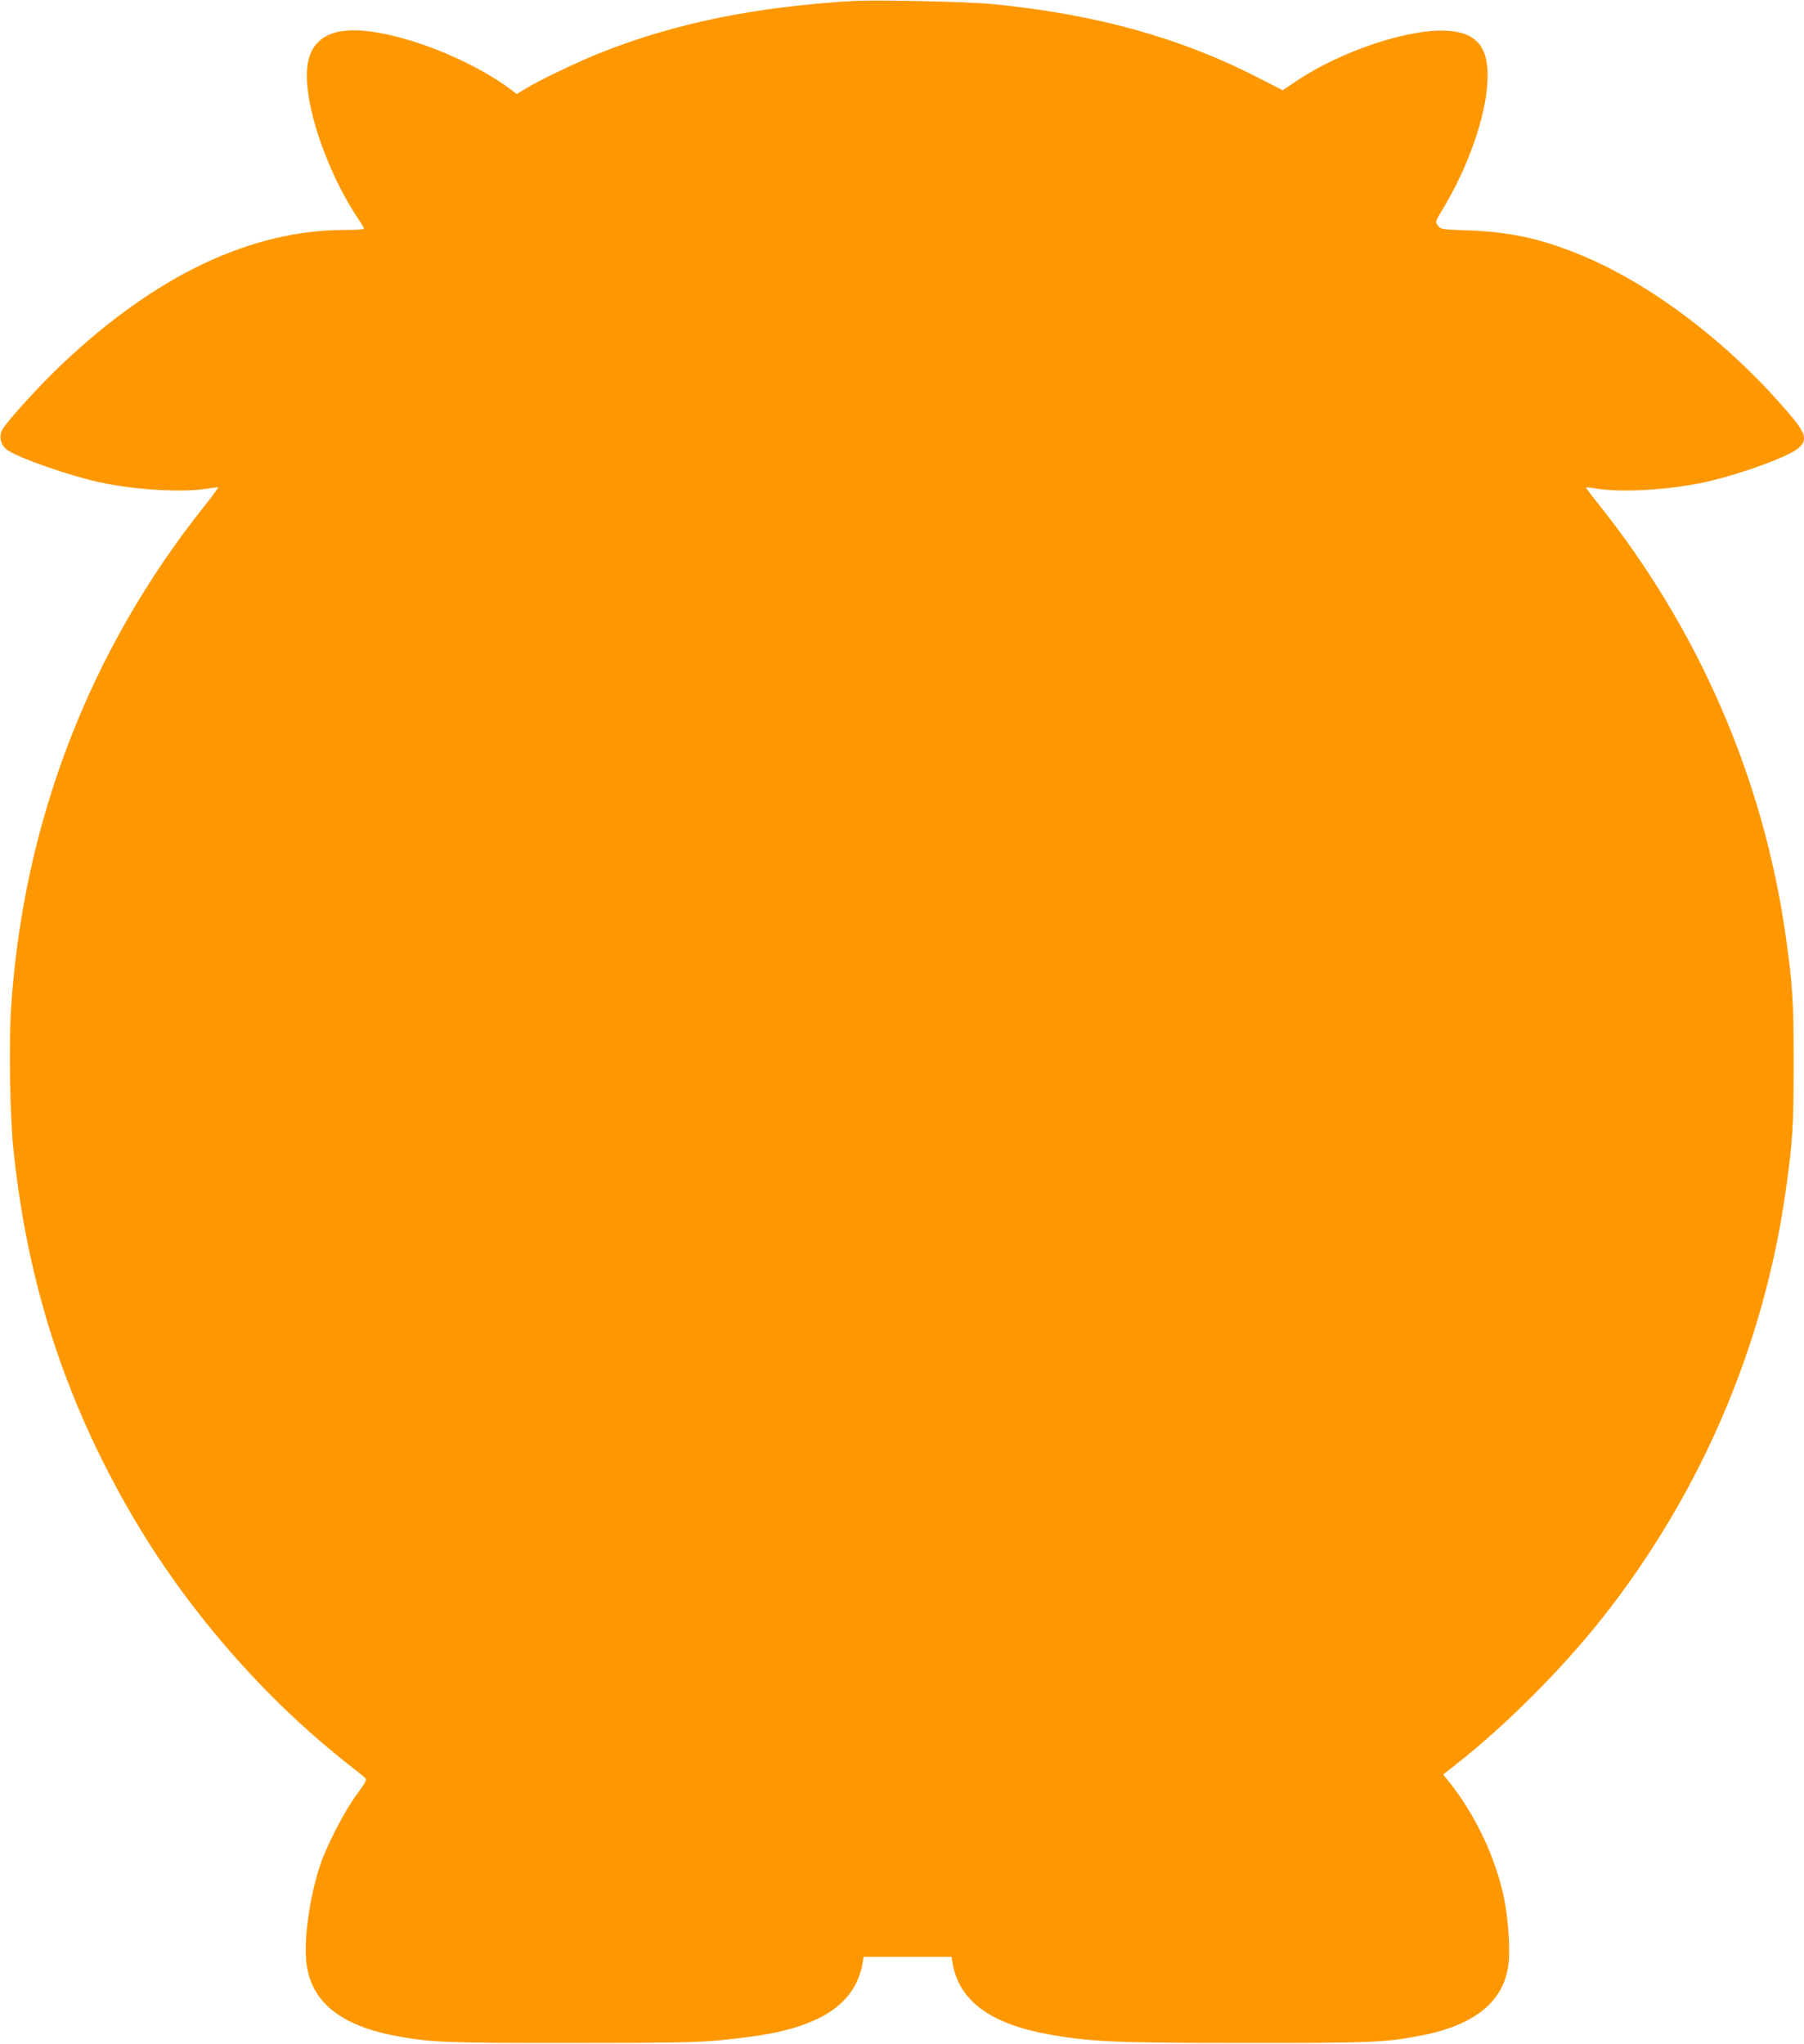<?xml version="1.0" standalone="no"?>
<!DOCTYPE svg PUBLIC "-//W3C//DTD SVG 20010904//EN"
 "http://www.w3.org/TR/2001/REC-SVG-20010904/DTD/svg10.dtd">
<svg version="1.0" xmlns="http://www.w3.org/2000/svg"
 width="1130pt" height="1280pt" viewBox="0 0 1130 1280"
 preserveAspectRatio="xMidYMid meet">
<g transform="translate(0,1280) scale(0.1,-0.1)"
fill="#ff9800" stroke="none">
<path d="M5345 12794 c-614 -37 -1108 -137 -1575 -321 -135 -53 -390 -174
-474 -226 l-60 -36 -25 20 c-267 204 -726 379 -997 379 -152 0 -246 -59 -279
-175 -59 -200 89 -679 312 -1010 18 -27 33 -53 33 -57 0 -5 -53 -8 -117 -8
-590 0 -1187 -284 -1775 -841 -144 -136 -348 -361 -375 -412 -20 -40 -10 -90
26 -120 58 -49 404 -170 602 -211 220 -45 503 -61 658 -36 35 6 65 9 67 7 2
-2 -37 -55 -87 -118 -720 -903 -1136 -1987 -1210 -3149 -14 -226 -6 -685 16
-890 89 -834 322 -1553 732 -2263 343 -593 826 -1152 1358 -1571 55 -43 106
-84 113 -91 11 -10 2 -28 -52 -101 -79 -106 -195 -331 -235 -458 -65 -203 -99
-459 -81 -604 30 -238 212 -386 554 -451 219 -42 326 -46 1111 -45 618 0 781
3 925 17 305 29 470 66 617 137 160 79 251 194 277 350 l6 35 275 0 275 0 6
-35 c40 -242 239 -388 624 -454 247 -43 412 -50 1195 -50 785 -1 892 3 1111
45 340 65 524 213 553 448 12 92 -2 287 -28 415 -55 261 -183 529 -356 742
l-25 31 87 69 c303 237 655 590 905 905 615 776 1014 1701 1152 2671 45 315
51 406 51 808 0 402 -6 493 -51 808 -140 980 -546 1914 -1173 2697 -44 55 -78
101 -77 103 2 1 32 -2 67 -8 155 -25 438 -9 658 36 222 46 553 166 609 220 61
60 46 94 -121 282 -342 386 -786 723 -1187 900 -270 119 -485 170 -765 179
-164 6 -171 7 -188 30 -18 23 -18 24 33 108 154 255 265 569 277 787 13 214
-60 311 -243 325 -239 18 -670 -124 -954 -315 l-85 -57 -161 82 c-483 248
-1022 397 -1664 458 -155 15 -728 27 -865 19z"/>
</g>
</svg>
